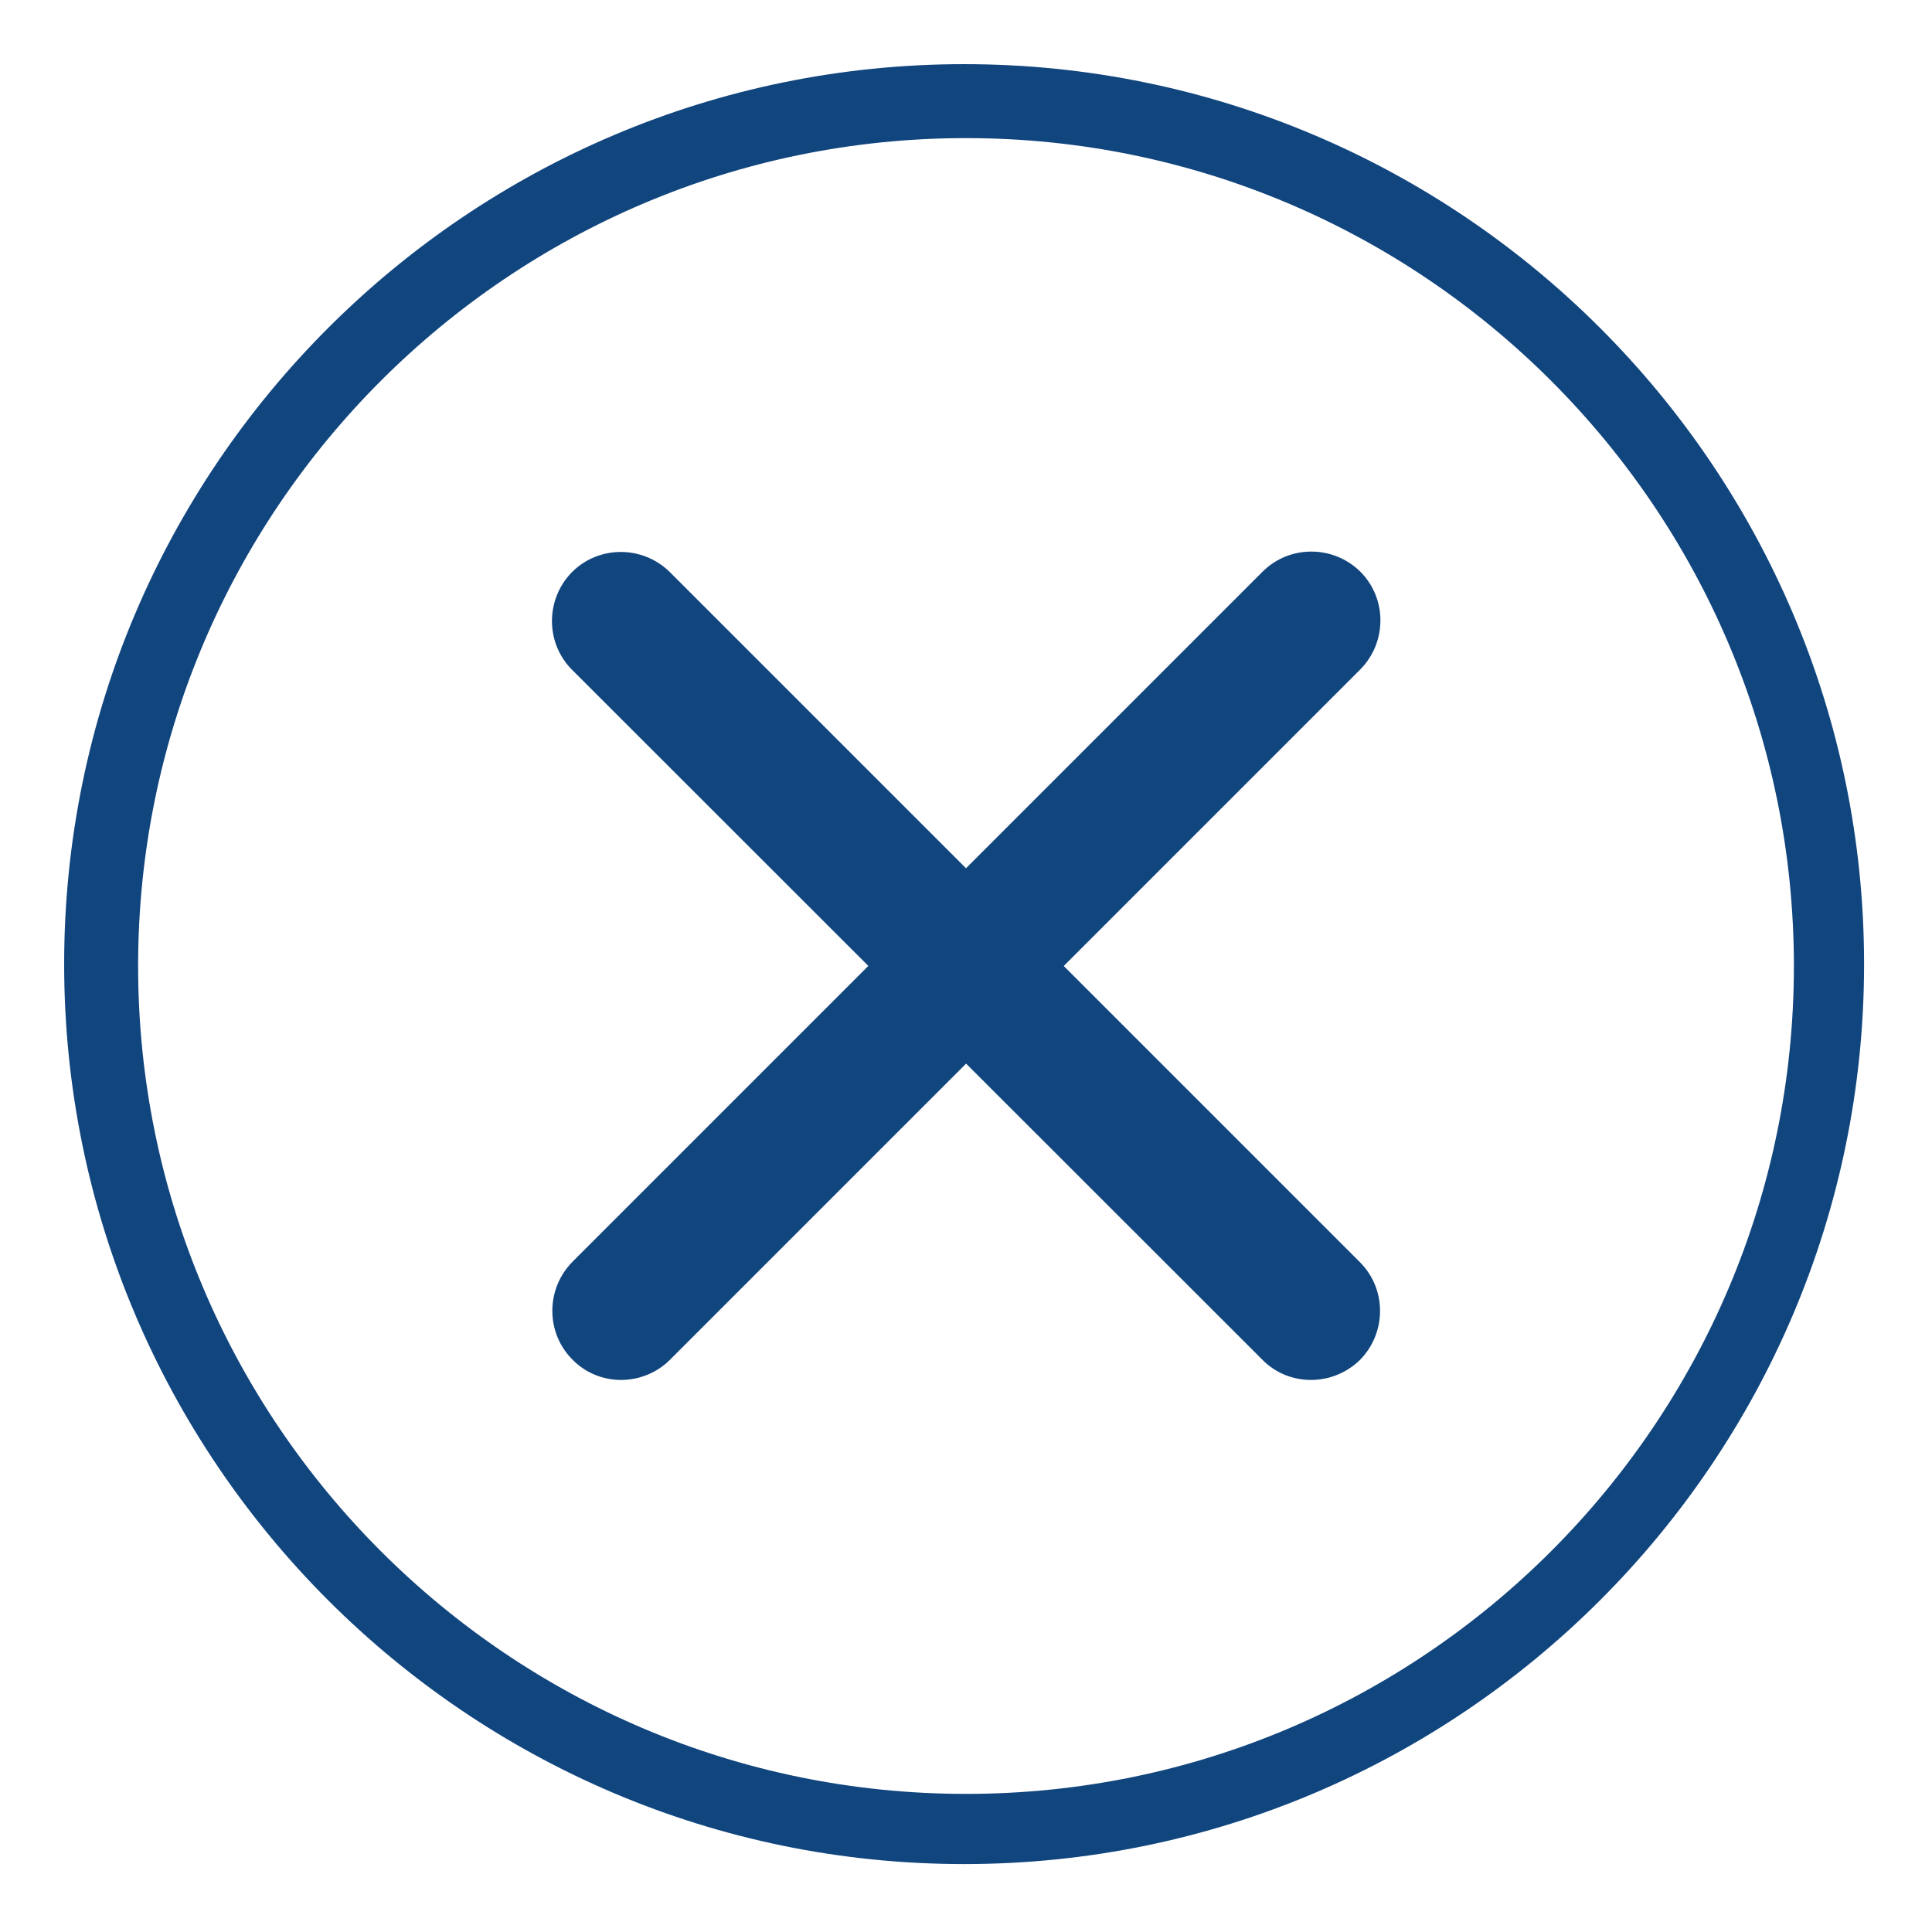 <?xml version="1.0" encoding="utf-8"?>
<!-- Generator: Adobe Illustrator 27.0.0, SVG Export Plug-In . SVG Version: 6.00 Build 0)  -->
<svg version="1.1" id="Layer_1" xmlns="http://www.w3.org/2000/svg" xmlns:xlink="http://www.w3.org/1999/xlink" x="0px" y="0px"
	 viewBox="0 0 512 512" style="enable-background:new 0 0 512 512;" xml:space="preserve">
<style type="text/css">
	.st0{fill:#11457E;}
</style>
<g>
	<path class="st0" d="M255.5,494C124,494,17,387,17,255.5S124,17,255.5,17S494,124,494,255.5S387,494,255.5,494z M256,36.6
		C135,36.6,36.6,135,36.6,256S135,475.4,256,475.4S475.4,377,475.4,256S377,36.6,256,36.6z"/>
	<path class="st0" d="M347.4,365.7c-4.7,0-9.4-1.8-12.9-5.4L151.6,177.5c-7.1-7.1-7.1-18.7,0-25.9c7.1-7.1,18.7-7.1,25.9,0
		l182.9,182.9c7.1,7.1,7.1,18.7,0,25.9C356.9,363.8,352.3,365.7,347.4,365.7L347.4,365.7z"/>
	<path class="st0" d="M164.6,365.7c-4.7,0-9.4-1.8-12.9-5.4c-7.1-7.1-7.1-18.7,0-25.9l182.9-182.9c7.1-7.1,18.7-7.1,25.9,0
		c7.1,7.1,7.1,18.7,0,25.9l-183,183C174.1,363.8,169.4,365.7,164.6,365.7z"/>
</g>
</svg>
